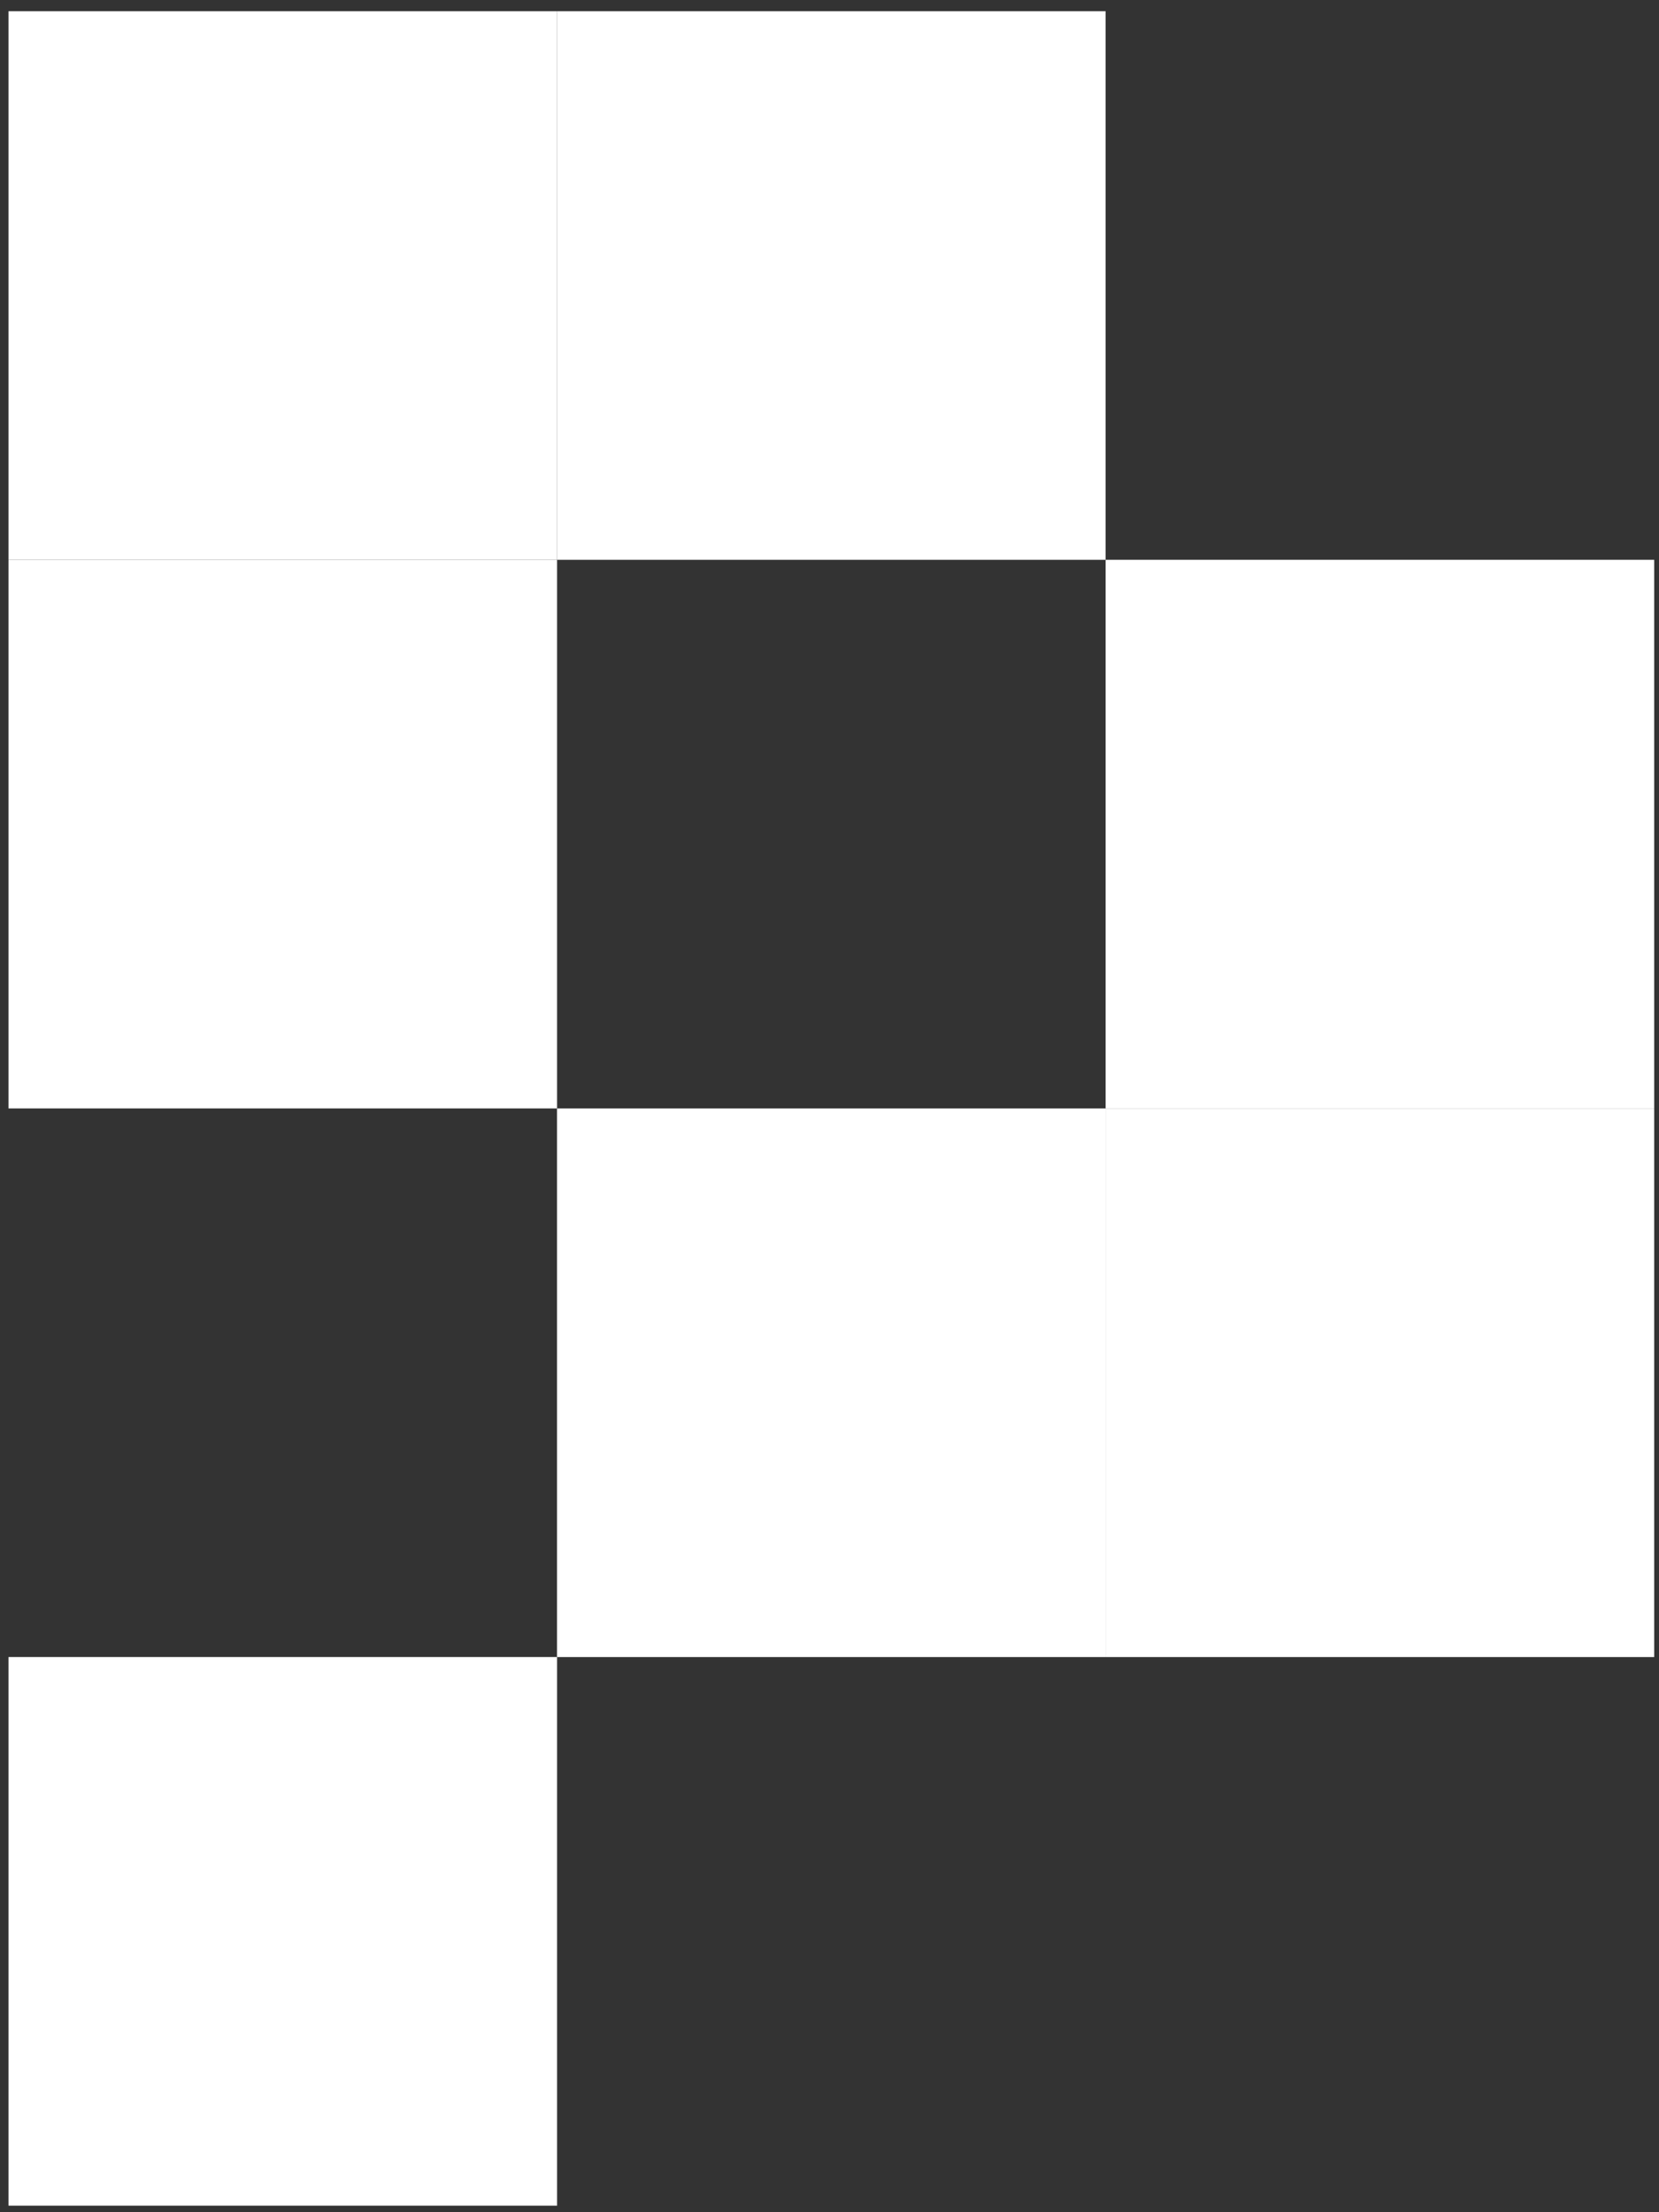 <svg width="42" height="56" viewBox="0 0 42 56" fill="none" xmlns="http://www.w3.org/2000/svg">
<rect x="0" y="0" width="42" height="56" fill="#333333" stroke="none"/>
<rect x="2.715" y="2.783" width="8.888" height="8.888" fill="white" stroke="white" stroke-width="5"/>
<rect x="2.715" y="16.671" width="8.888" height="8.888" fill="white" stroke="white" stroke-width="5"/>
<rect x="16.602" y="30.559" width="8.888" height="8.888" fill="white" stroke="white" stroke-width="5"/>
<rect x="0.215" y="41.946" width="13.888" height="13.888" fill="white"/>
<rect x="16.602" y="2.783" width="8.888" height="8.888" fill="white" stroke="white" stroke-width="5"/>
<rect x="30.49" y="16.671" width="8.888" height="8.888" fill="white" stroke="white" stroke-width="5"/>
<rect x="30.49" y="30.559" width="8.888" height="8.888" fill="white" stroke="white" stroke-width="5"/>
</svg>
